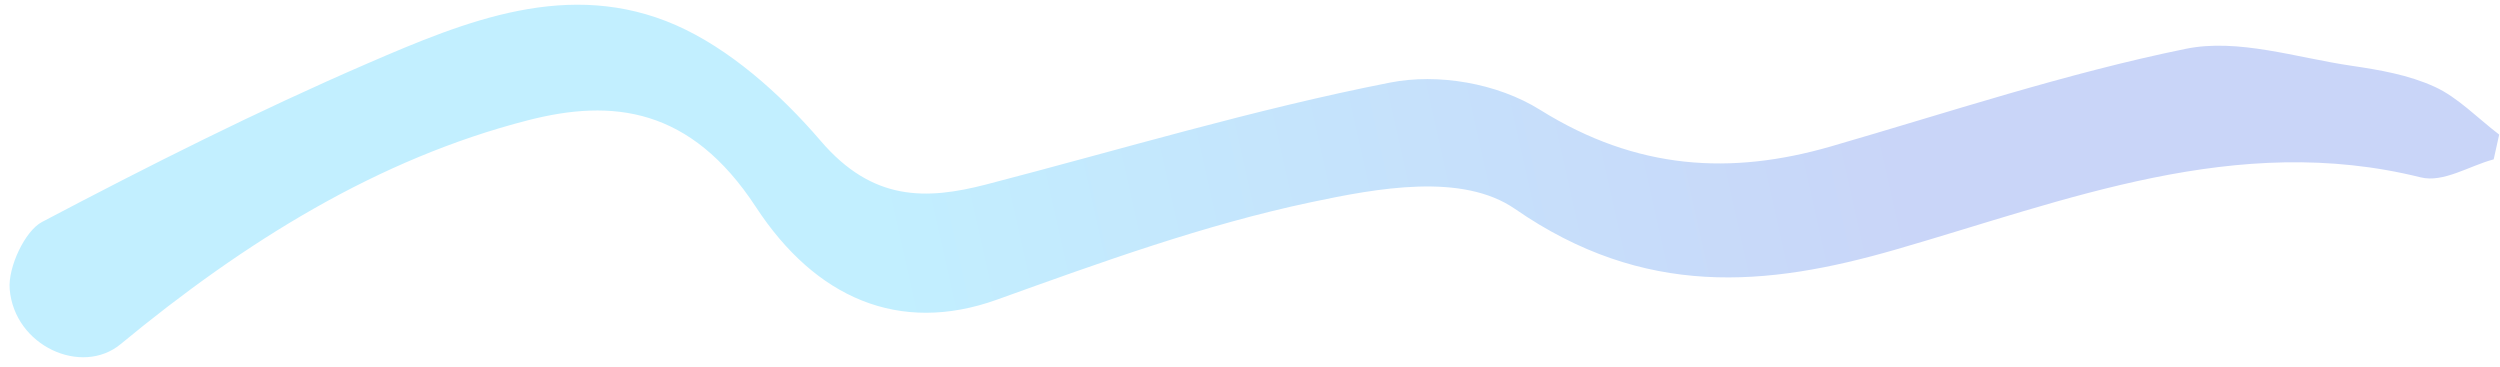 <svg width="252" height="37" viewBox="0 0 252 37" fill="none" xmlns="http://www.w3.org/2000/svg">
  <path d="M251.353 16.066C248.891 16.723 246.286 18.451 243.995 17.875C225.395 13.257 208.349 20.18 191.049 25.167C178.056 28.909 165.752 30.079 152.718 21.063C147.386 17.379 138.826 18.969 132.146 20.384C121.412 22.651 110.911 26.461 100.479 30.21C90.627 33.739 82.186 30.025 76.194 20.866C69.615 10.812 61.742 9.927 53.213 12.125C38.123 15.994 24.682 24.344 12.152 34.695C8.248 37.919 1.452 34.899 0.976 29.142C0.795 26.916 2.528 23.271 4.228 22.378C15.022 16.689 25.935 11.204 37.056 6.39C46.99 2.097 57.362 -2.181 68.141 2.539C73.456 4.878 78.583 9.366 82.718 14.193C87.967 20.33 93.38 20.15 99.377 18.603C112.941 15.083 126.405 11.014 140.118 8.324C144.914 7.378 150.896 8.355 155.259 11.083C165.015 17.171 174.524 17.651 184.516 14.771C196.422 11.327 208.253 7.385 220.334 4.92C225.611 3.845 231.452 5.812 237.026 6.628C239.854 7.047 242.762 7.538 245.412 8.747C247.736 9.802 249.754 11.916 251.917 13.566C251.738 14.389 251.559 15.229 251.367 16.051L251.353 16.066Z" fill="url(#paint0_linear_57_22092)"/>
  <defs>
    <linearGradient id="paint0_linear_57_22092" x1="195.728" y1="33.338" x2="95.841" y2="55.705" gradientUnits="userSpaceOnUse">
      <stop stop-color="#C9D5F8"/>
      <stop offset="1" stop-color="#C2EFFF"/>
    </linearGradient>
  </defs>
</svg>
